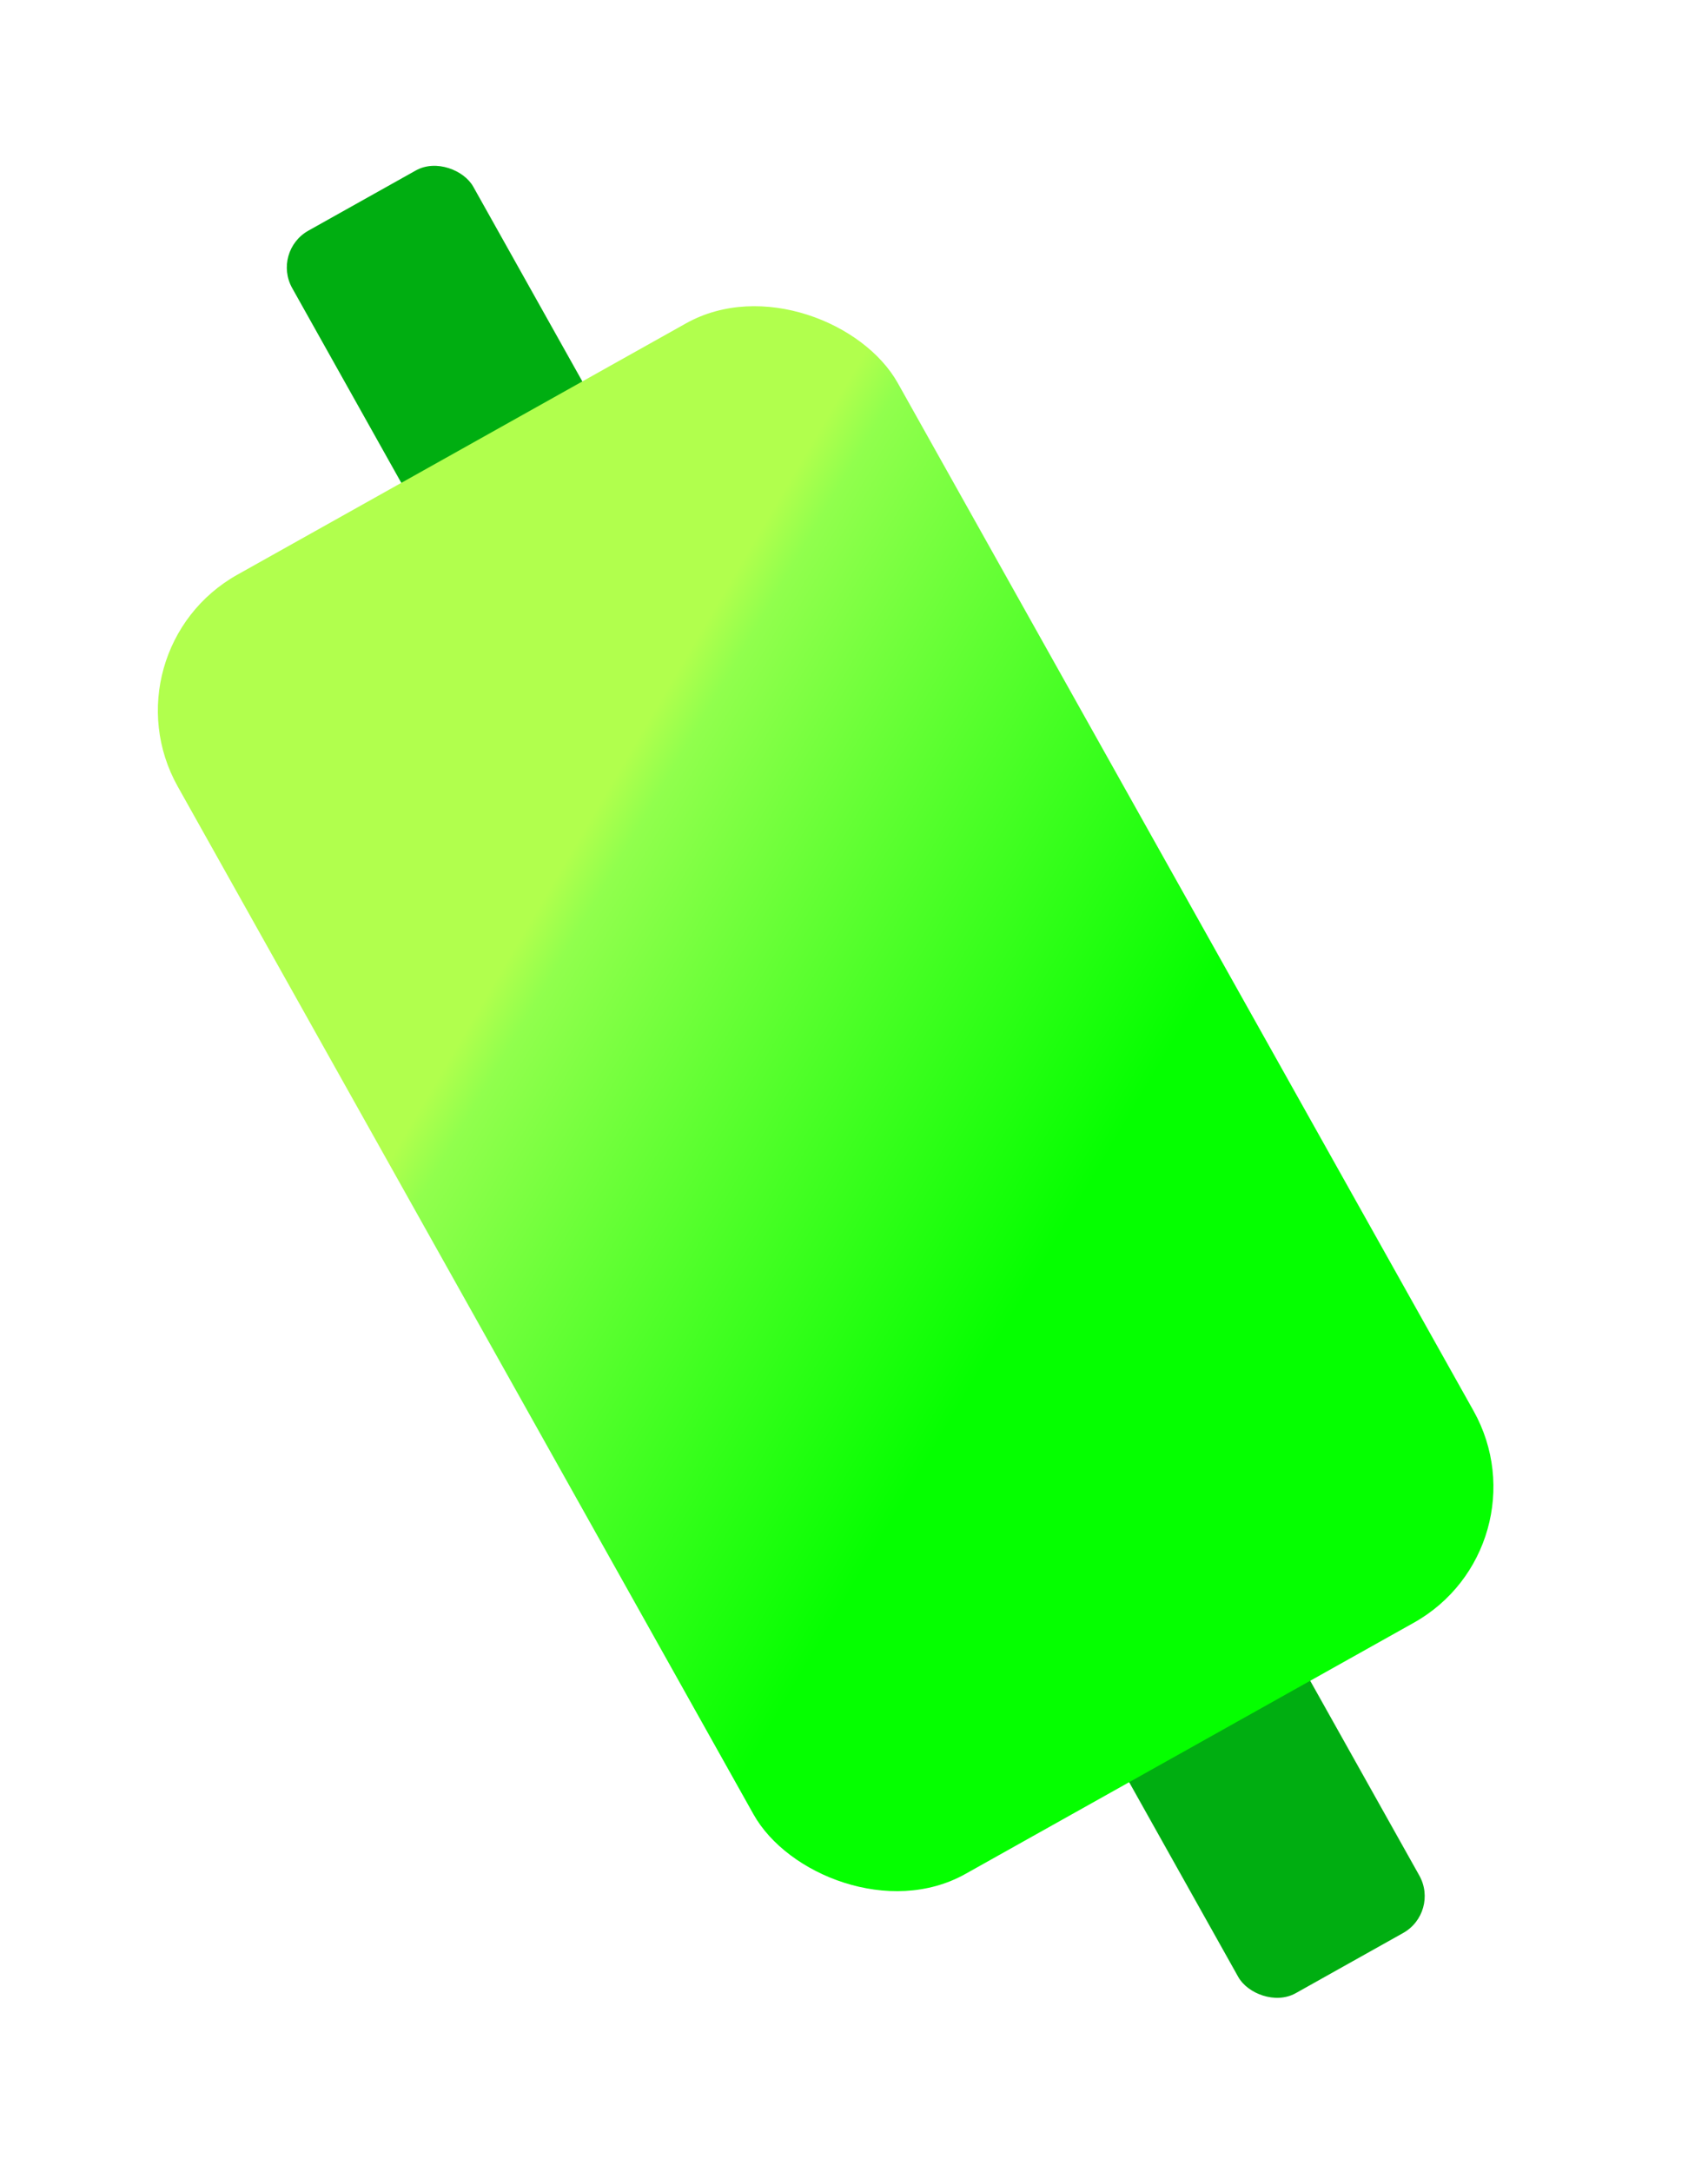 <svg width="210" height="267" viewBox="0 0 210 267" fill="none" xmlns="http://www.w3.org/2000/svg">
<g id="Group 1261152787">
<g id="Group 1261152783">
<rect id="Rectangle 39307" x="33.39" y="30.893" width="25.515" height="82.924" rx="5.19" transform="rotate(-29.258 33.39 30.893)" fill="#00AE11"/>
<rect id="Rectangle 39309" x="114.255" y="175.242" width="25.515" height="82.924" rx="5.19" transform="rotate(-29.258 114.255 175.242)" fill="#00AE11"/>
<g id="Rectangle 39305" filter="url(#filter0_ii_399_5121)">
<rect x="15.095" y="76.543" width="101.48" height="183.106" rx="19.136" transform="rotate(-29.258 15.095 76.543)" fill="url(#paint0_linear_399_5121)"/>
</g>
</g>
</g>
<defs>
<filter id="filter0_ii_399_5121" x="9.029" y="33.853" width="187.562" height="198.988" filterUnits="userSpaceOnUse" color-interpolation-filters="sRGB">
<feFlood flood-opacity="0" result="BackgroundImageFix"/>
<feBlend mode="normal" in="SourceGraphic" in2="BackgroundImageFix" result="shape"/>
<feColorMatrix in="SourceAlpha" type="matrix" values="0 0 0 0 0 0 0 0 0 0 0 0 0 0 0 0 0 0 127 0" result="hardAlpha"/>
<feOffset dx="10.379"/>
<feGaussianBlur stdDeviation="10.812"/>
<feComposite in2="hardAlpha" operator="arithmetic" k2="-1" k3="1"/>
<feColorMatrix type="matrix" values="0 0 0 0 0.32 0 0 0 0 1 0 0 0 0 0 0 0 0 1 0"/>
<feBlend mode="normal" in2="shape" result="effect1_innerShadow_399_5121"/>
<feColorMatrix in="SourceAlpha" type="matrix" values="0 0 0 0 0 0 0 0 0 0 0 0 0 0 0 0 0 0 127 0" result="hardAlpha"/>
<feOffset dx="-12.974" dy="3.46"/>
<feGaussianBlur stdDeviation="8.649"/>
<feComposite in2="hardAlpha" operator="arithmetic" k2="-1" k3="1"/>
<feColorMatrix type="matrix" values="0 0 0 0 0.132 0 0 0 0 0.659 0 0 0 0 0 0 0 0 1 0"/>
<feBlend mode="normal" in2="effect1_innerShadow_399_5121" result="effect2_innerShadow_399_5121"/>
</filter>
<linearGradient id="paint0_linear_399_5121" x1="37.025" y1="135.827" x2="75.214" y2="201.277" gradientUnits="userSpaceOnUse">
<stop stop-color="#B1FF4D"/>
<stop offset="0.075" stop-color="#91FF4D"/>
<stop offset="1" stop-color="#05FF00"/>
</linearGradient>
</defs>
</svg>
